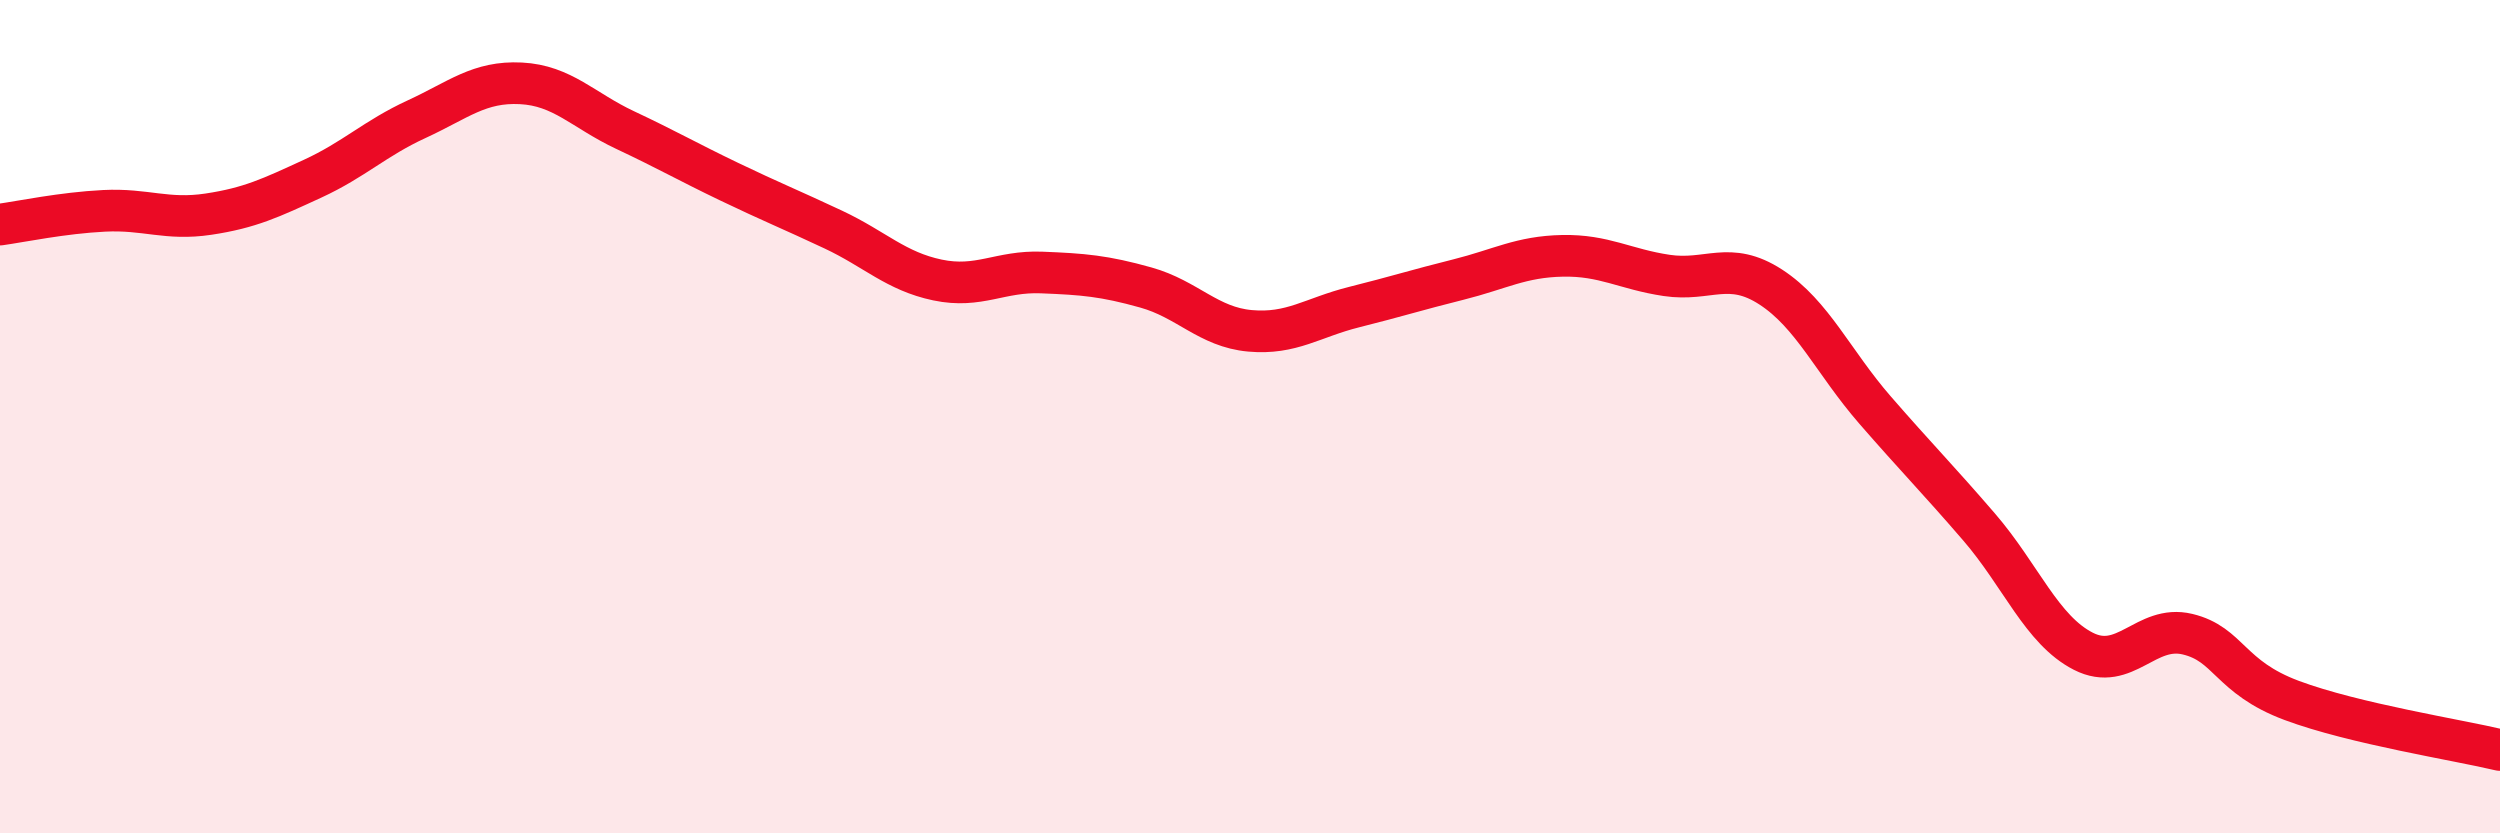 
    <svg width="60" height="20" viewBox="0 0 60 20" xmlns="http://www.w3.org/2000/svg">
      <path
        d="M 0,5.39 C 0.5,5.32 1.5,5.11 2.5,5.06 C 3.5,5.01 4,5.29 5,5.14 C 6,4.99 6.5,4.75 7.5,4.29 C 8.5,3.83 9,3.32 10,2.86 C 11,2.4 11.5,1.95 12.5,2 C 13.5,2.05 14,2.65 15,3.12 C 16,3.59 16.5,3.88 17.5,4.36 C 18.5,4.84 19,5.04 20,5.51 C 21,5.98 21.5,6.51 22.5,6.72 C 23.5,6.93 24,6.5 25,6.54 C 26,6.58 26.5,6.62 27.5,6.9 C 28.5,7.18 29,7.85 30,7.94 C 31,8.03 31.5,7.62 32.5,7.37 C 33.5,7.12 34,6.96 35,6.71 C 36,6.46 36.5,6.16 37.5,6.14 C 38.5,6.12 39,6.46 40,6.61 C 41,6.76 41.5,6.24 42.5,6.89 C 43.5,7.54 44,8.69 45,9.84 C 46,10.99 46.5,11.49 47.5,12.65 C 48.5,13.81 49,15.12 50,15.63 C 51,16.14 51.5,14.98 52.5,15.22 C 53.5,15.46 53.5,16.25 55,16.81 C 56.5,17.37 59,17.76 60,18L60 20L0 20Z"
        fill="#EB0A25"
        opacity="0.1"
        stroke-linecap="round"
        stroke-linejoin="round"
      />
      <path
        d="M 0,5.39 C 0.5,5.32 1.5,5.11 2.5,5.06 C 3.5,5.01 4,5.29 5,5.14 C 6,4.99 6.5,4.75 7.5,4.29 C 8.5,3.83 9,3.32 10,2.86 C 11,2.4 11.5,1.95 12.5,2 C 13.5,2.05 14,2.65 15,3.12 C 16,3.59 16.5,3.88 17.5,4.36 C 18.5,4.84 19,5.04 20,5.51 C 21,5.98 21.5,6.51 22.5,6.72 C 23.5,6.93 24,6.5 25,6.54 C 26,6.58 26.5,6.62 27.5,6.9 C 28.5,7.18 29,7.85 30,7.94 C 31,8.03 31.5,7.62 32.5,7.37 C 33.5,7.12 34,6.96 35,6.71 C 36,6.46 36.5,6.16 37.5,6.14 C 38.5,6.12 39,6.46 40,6.61 C 41,6.76 41.5,6.24 42.5,6.89 C 43.5,7.54 44,8.69 45,9.84 C 46,10.99 46.5,11.49 47.5,12.65 C 48.5,13.81 49,15.12 50,15.63 C 51,16.14 51.5,14.98 52.5,15.22 C 53.5,15.46 53.5,16.25 55,16.81 C 56.5,17.37 59,17.76 60,18"
        stroke="#EB0A25"
        stroke-width="1"
        fill="none"
        stroke-linecap="round"
        stroke-linejoin="round"
      />
    </svg>
  
